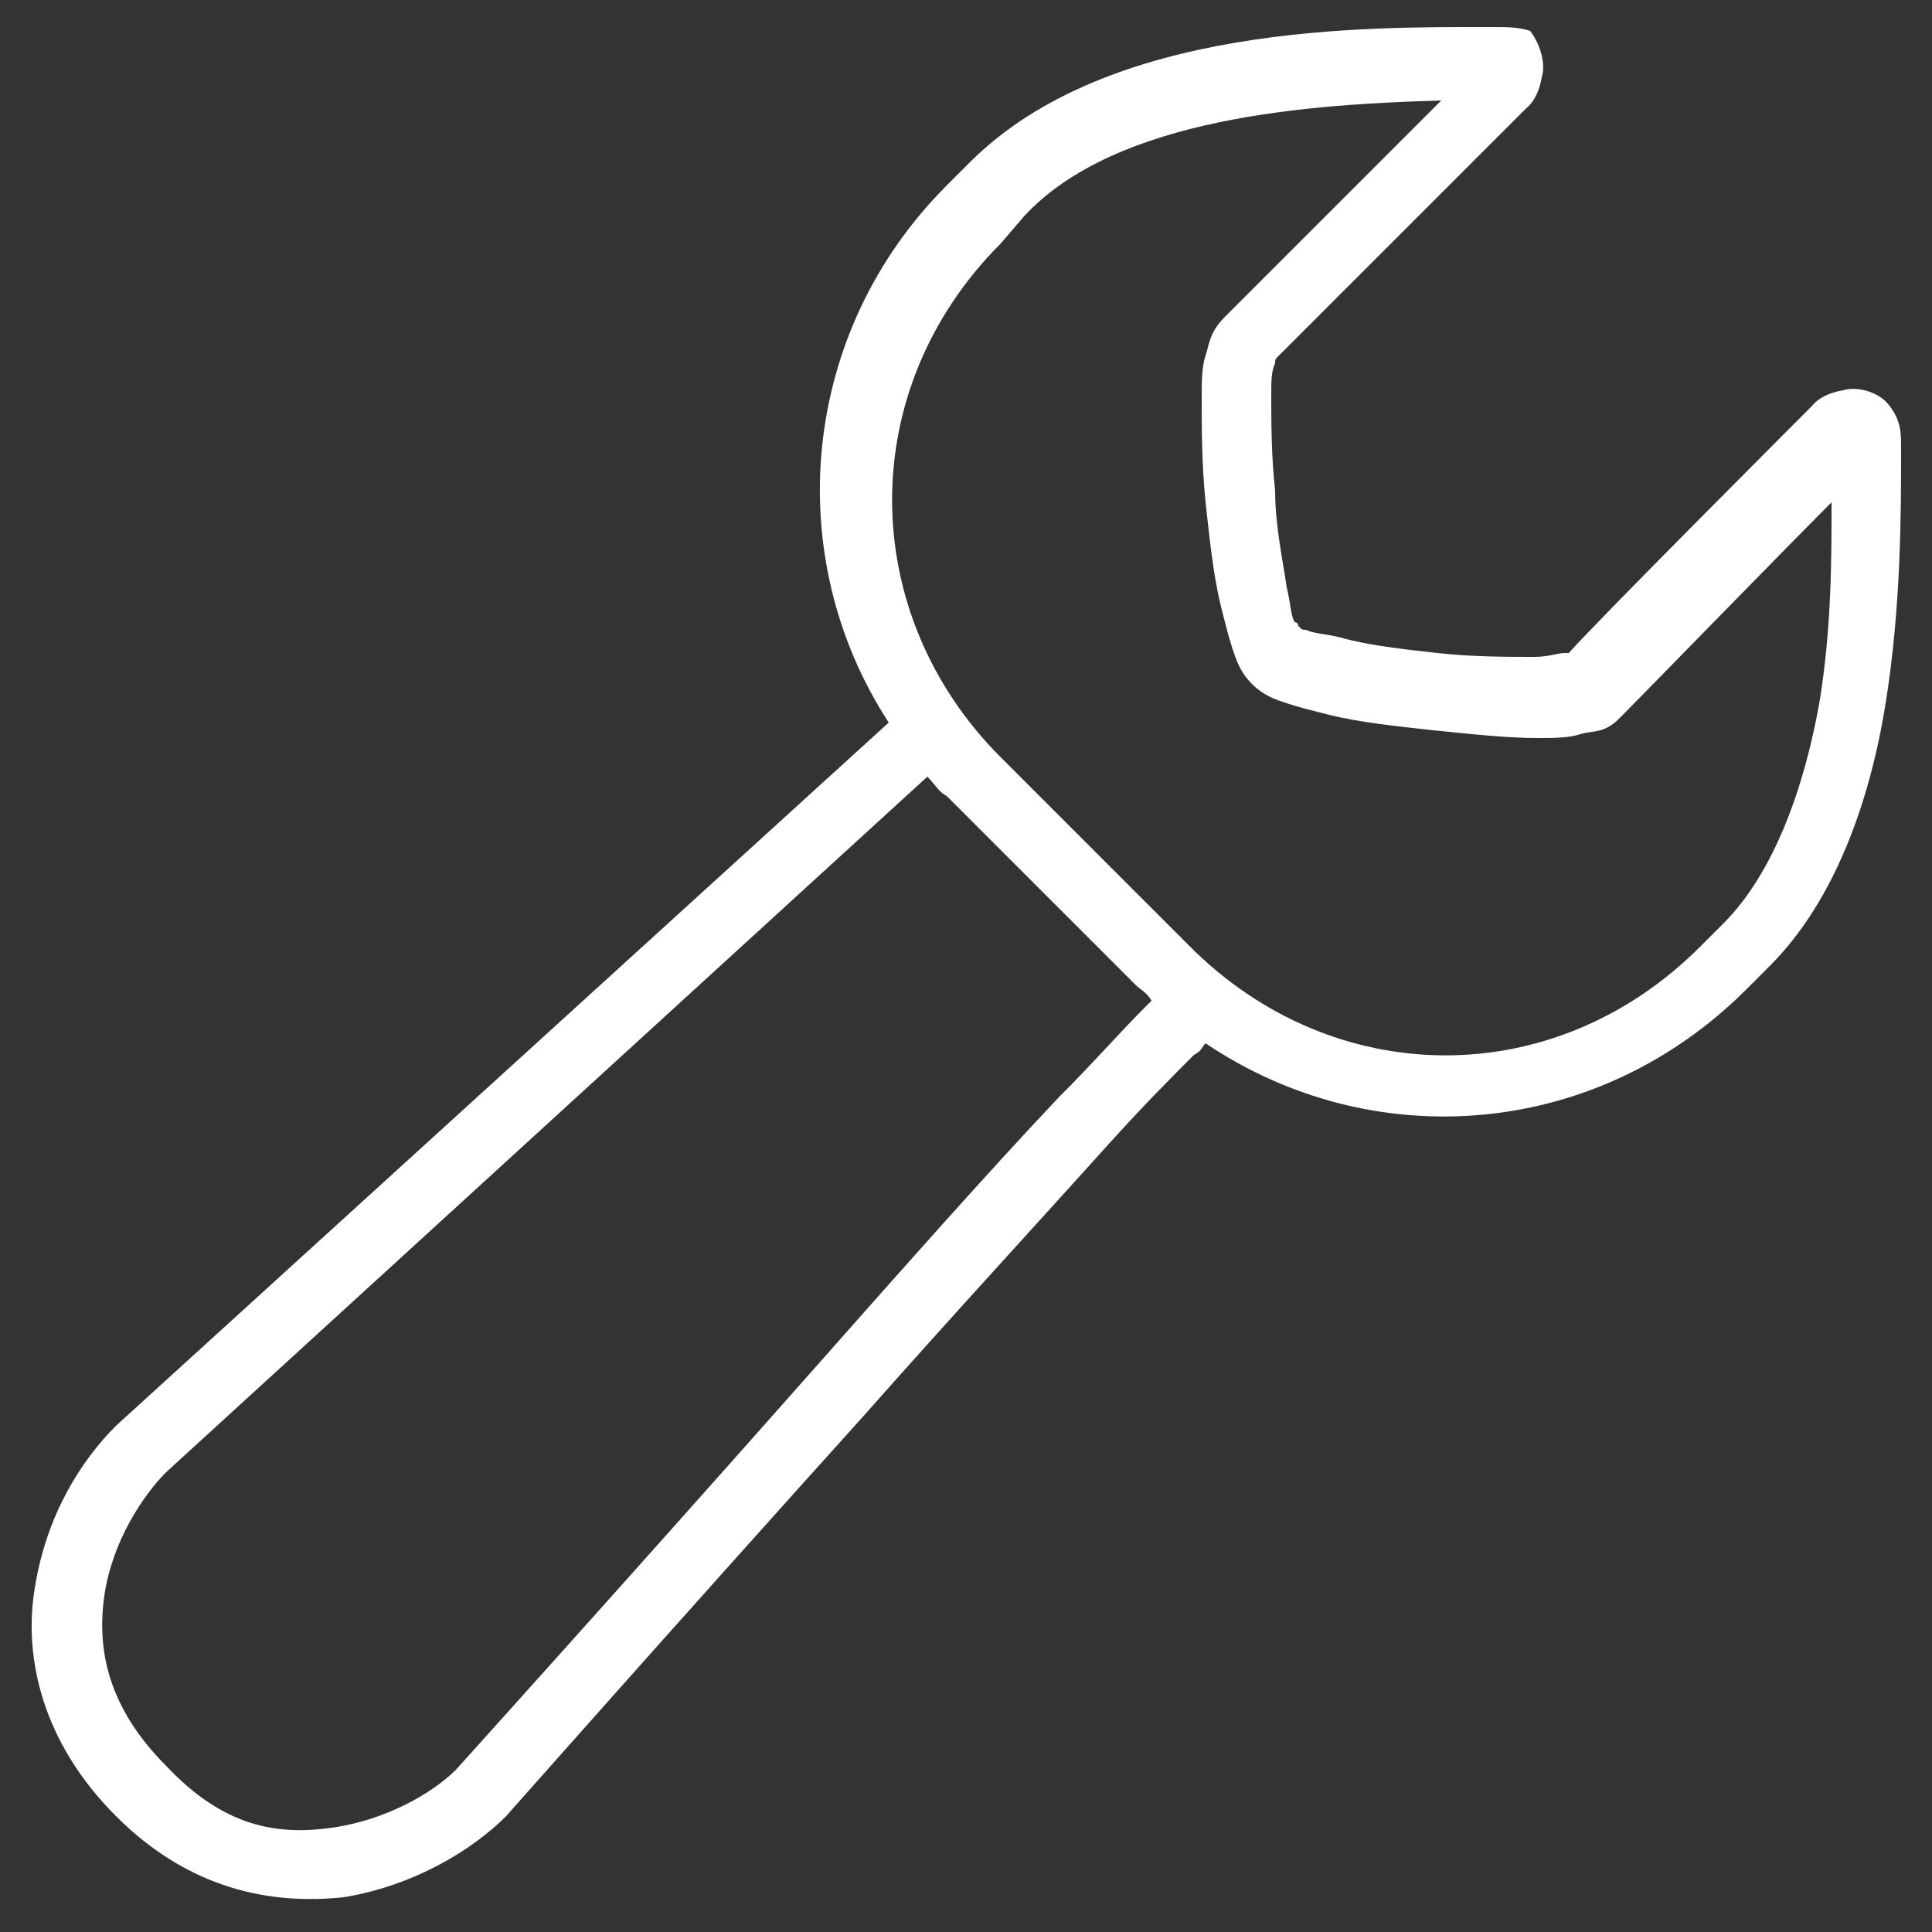 <?xml version="1.0" encoding="utf-8"?>
<!-- Generator: Adobe Illustrator 18.1.1, SVG Export Plug-In . SVG Version: 6.00 Build 0)  -->
<svg version="1.1" id="Capa_1" xmlns="http://www.w3.org/2000/svg" xmlns:xlink="http://www.w3.org/1999/xlink" x="0px" y="0px"
	 viewBox="-478 282 50 50" enable-background="new -478 282 50 50" xml:space="preserve">
<rect x="-478" y="282" width="50" height="50" fill="#333333" stroke="none"/>
<path fill="#ffffff" d="M-439.4,282.7c-3.2,0-9.9-0.1-13.5,3.5l-0.6,0.6v0c-3.8,3.8-4.3,9.6-1.5,13.9l-20,18.2l0,0
	c-0.9,0.9-1.8,2.3-2.1,4.2c-0.3,1.8,0.2,4,2.1,5.9c1.9,1.9,4,2.3,5.9,2.1c1.8-0.3,3.3-1.2,4.2-2.1h0v0c0,0,4.6-5.2,9.2-10.3
	c2.3-2.6,4.6-5.1,6.4-7.1c0.9-1,1.7-1.8,2.2-2.3c0.2-0.1,0.2-0.2,0.3-0.3c4.3,2.9,10.1,2.5,14-1.4l0.6-0.6c1.7-1.7,2.6-4.3,3-6.8
	c0.4-2.5,0.4-4.9,0.4-6.6c0-0.4,0-0.7-0.3-1.1s-0.9-0.5-1.2-0.4c-0.6,0.1-0.8,0.4-0.8,0.4l0,0c0,0-5.6,5.6-6.3,6.4c0,0,0,0-0.1,0
	c-0.2,0-0.4,0.1-0.8,0.1c-0.7,0-1.6,0-2.5-0.1s-1.8-0.2-2.5-0.4c-0.4-0.1-0.7-0.1-0.9-0.2c-0.1,0-0.1,0-0.2-0.1c0,0,0-0.1-0.1-0.1
	c-0.1-0.2-0.1-0.5-0.2-0.9c-0.1-0.7-0.3-1.6-0.3-2.5c-0.1-0.9-0.1-1.8-0.1-2.5c0-0.3,0-0.6,0.1-0.8c0-0.1,0-0.1,0.1-0.2
	c0.8-0.8,6.4-6.4,6.4-6.4l0,0v0c0,0,0.3-0.2,0.4-0.8c0.1-0.3,0-0.8-0.3-1.2C-438.7,282.7-439,282.7-439.4,282.7z M-440.7,284.6
	c-1.2,1.2-5,5-5.6,5.6c-0.4,0.4-0.4,0.7-0.5,1c-0.1,0.3-0.1,0.7-0.1,1.1c0,0.8,0,1.7,0.1,2.7c0.1,0.9,0.2,1.9,0.4,2.7
	c0.1,0.4,0.2,0.8,0.3,1.1s0.2,0.6,0.5,0.9c0.3,0.3,0.6,0.4,0.9,0.5s0.7,0.2,1.1,0.3c0.8,0.2,1.8,0.3,2.7,0.4c1,0.1,1.9,0.2,2.7,0.2
	c0.4,0,0.8,0,1.1-0.1s0.6,0,1-0.4c0.5-0.5,4.3-4.4,5.5-5.6c0,1.5,0,3.2-0.3,5.1c-0.4,2.3-1.2,4.5-2.5,5.8l-0.6,0.6
	c-3.8,3.8-9.5,3.7-13.2,0l-4.9-4.9c-3.7-3.7-3.8-9.5,0-13.3l0.6-0.7C-449.1,285-444,284.7-440.7,284.6z M-454,302.1
	c0.2,0.2,0.3,0.4,0.5,0.5l4.9,4.9c0.1,0.1,0.3,0.2,0.4,0.4c-0.1,0.1-0.1,0.1-0.2,0.2c-0.6,0.6-1.3,1.4-2.2,2.3
	c-1.8,1.9-4.1,4.5-6.4,7.1c-4.6,5.2-9.2,10.3-9.2,10.3l0,0c-0.6,0.6-1.8,1.3-3.2,1.5c-1.4,0.2-2.8,0-4.3-1.6c-1.5-1.5-1.8-3-1.6-4.4
	c0.2-1.4,1-2.6,1.6-3.2l0,0L-454,302.1z"/>
</svg>
